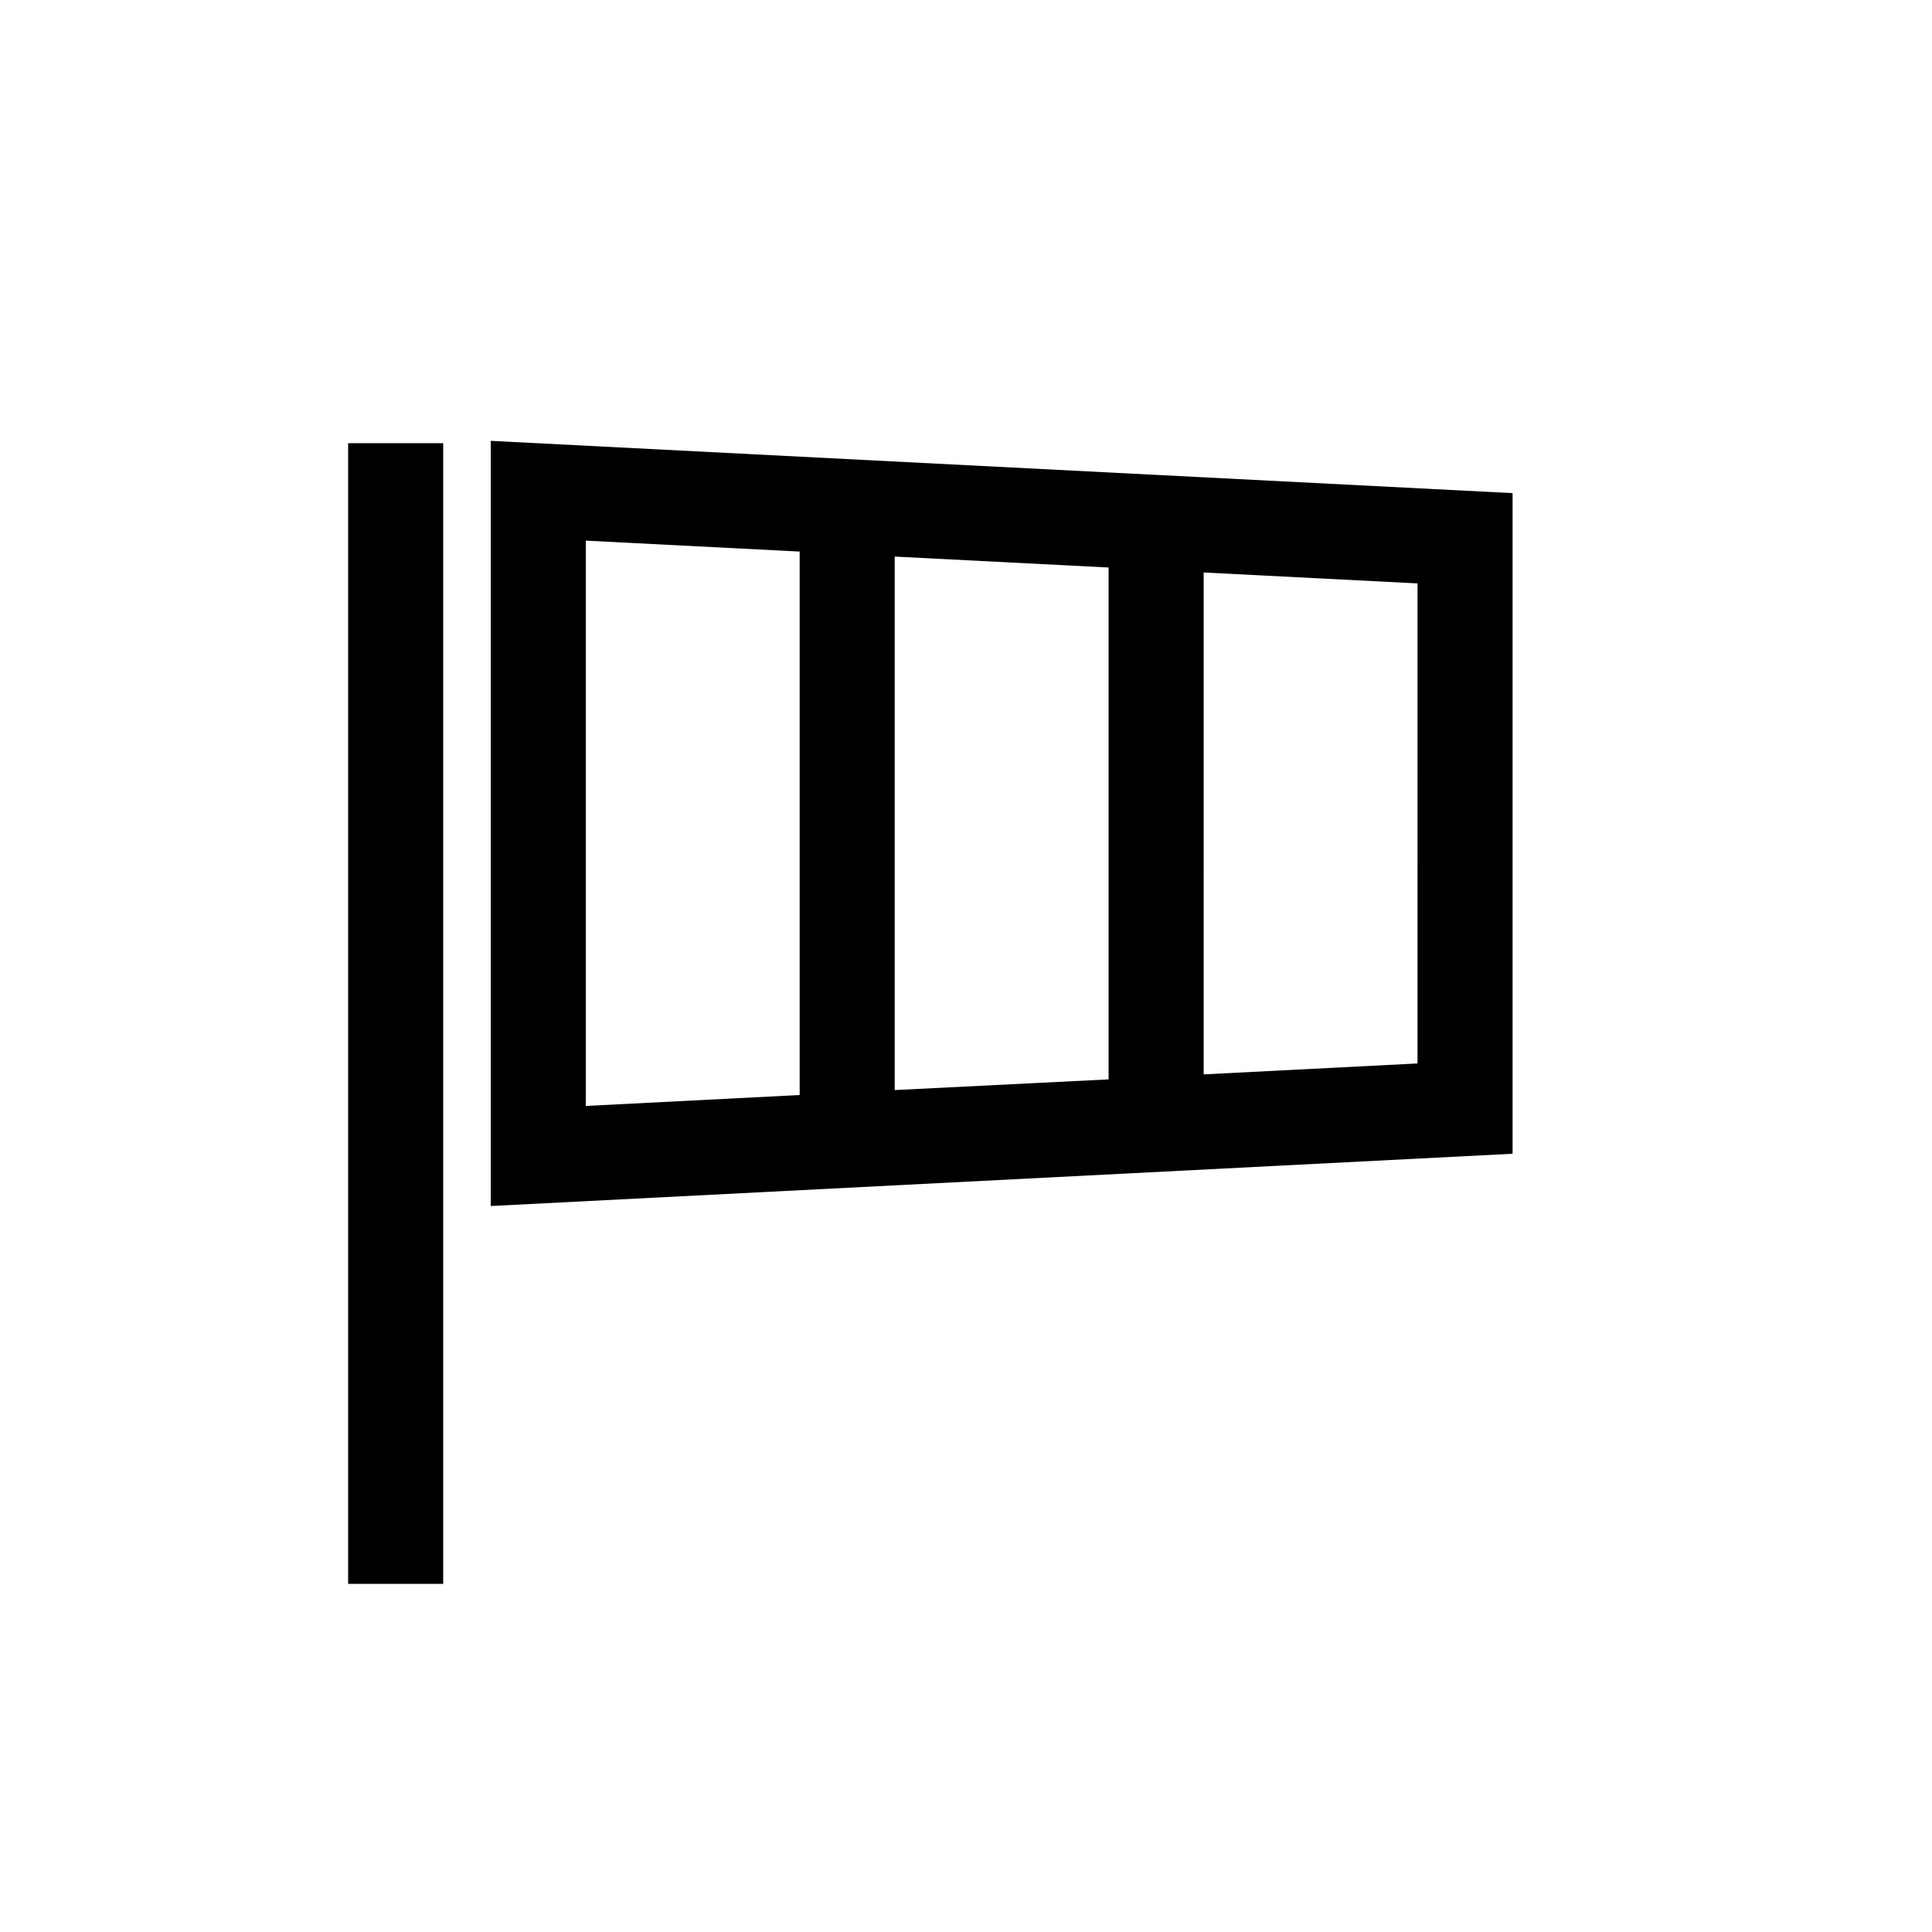 <?xml version="1.0" encoding="UTF-8"?>
<!-- Uploaded to: ICON Repo, www.iconrepo.com, Generator: ICON Repo Mixer Tools -->
<svg fill="#000000" width="800px" height="800px" version="1.1" viewBox="144 144 512 512" xmlns="http://www.w3.org/2000/svg">
 <g>
  <path d="m236.26 261.45h25.191v302.29h-25.191z"/>
  <path d="m274.05 463.61 270.8-13.855v-175.07l-270.8-13.855zm107.06-30.73v-141.38l56.68 2.898v135.65zm138.55-7.055-56.68 2.898 0.004-133.01 56.68 2.898zm-220.42-138.55 56.68 2.898v144.02l-56.68 2.898z"/>
 </g>
</svg>